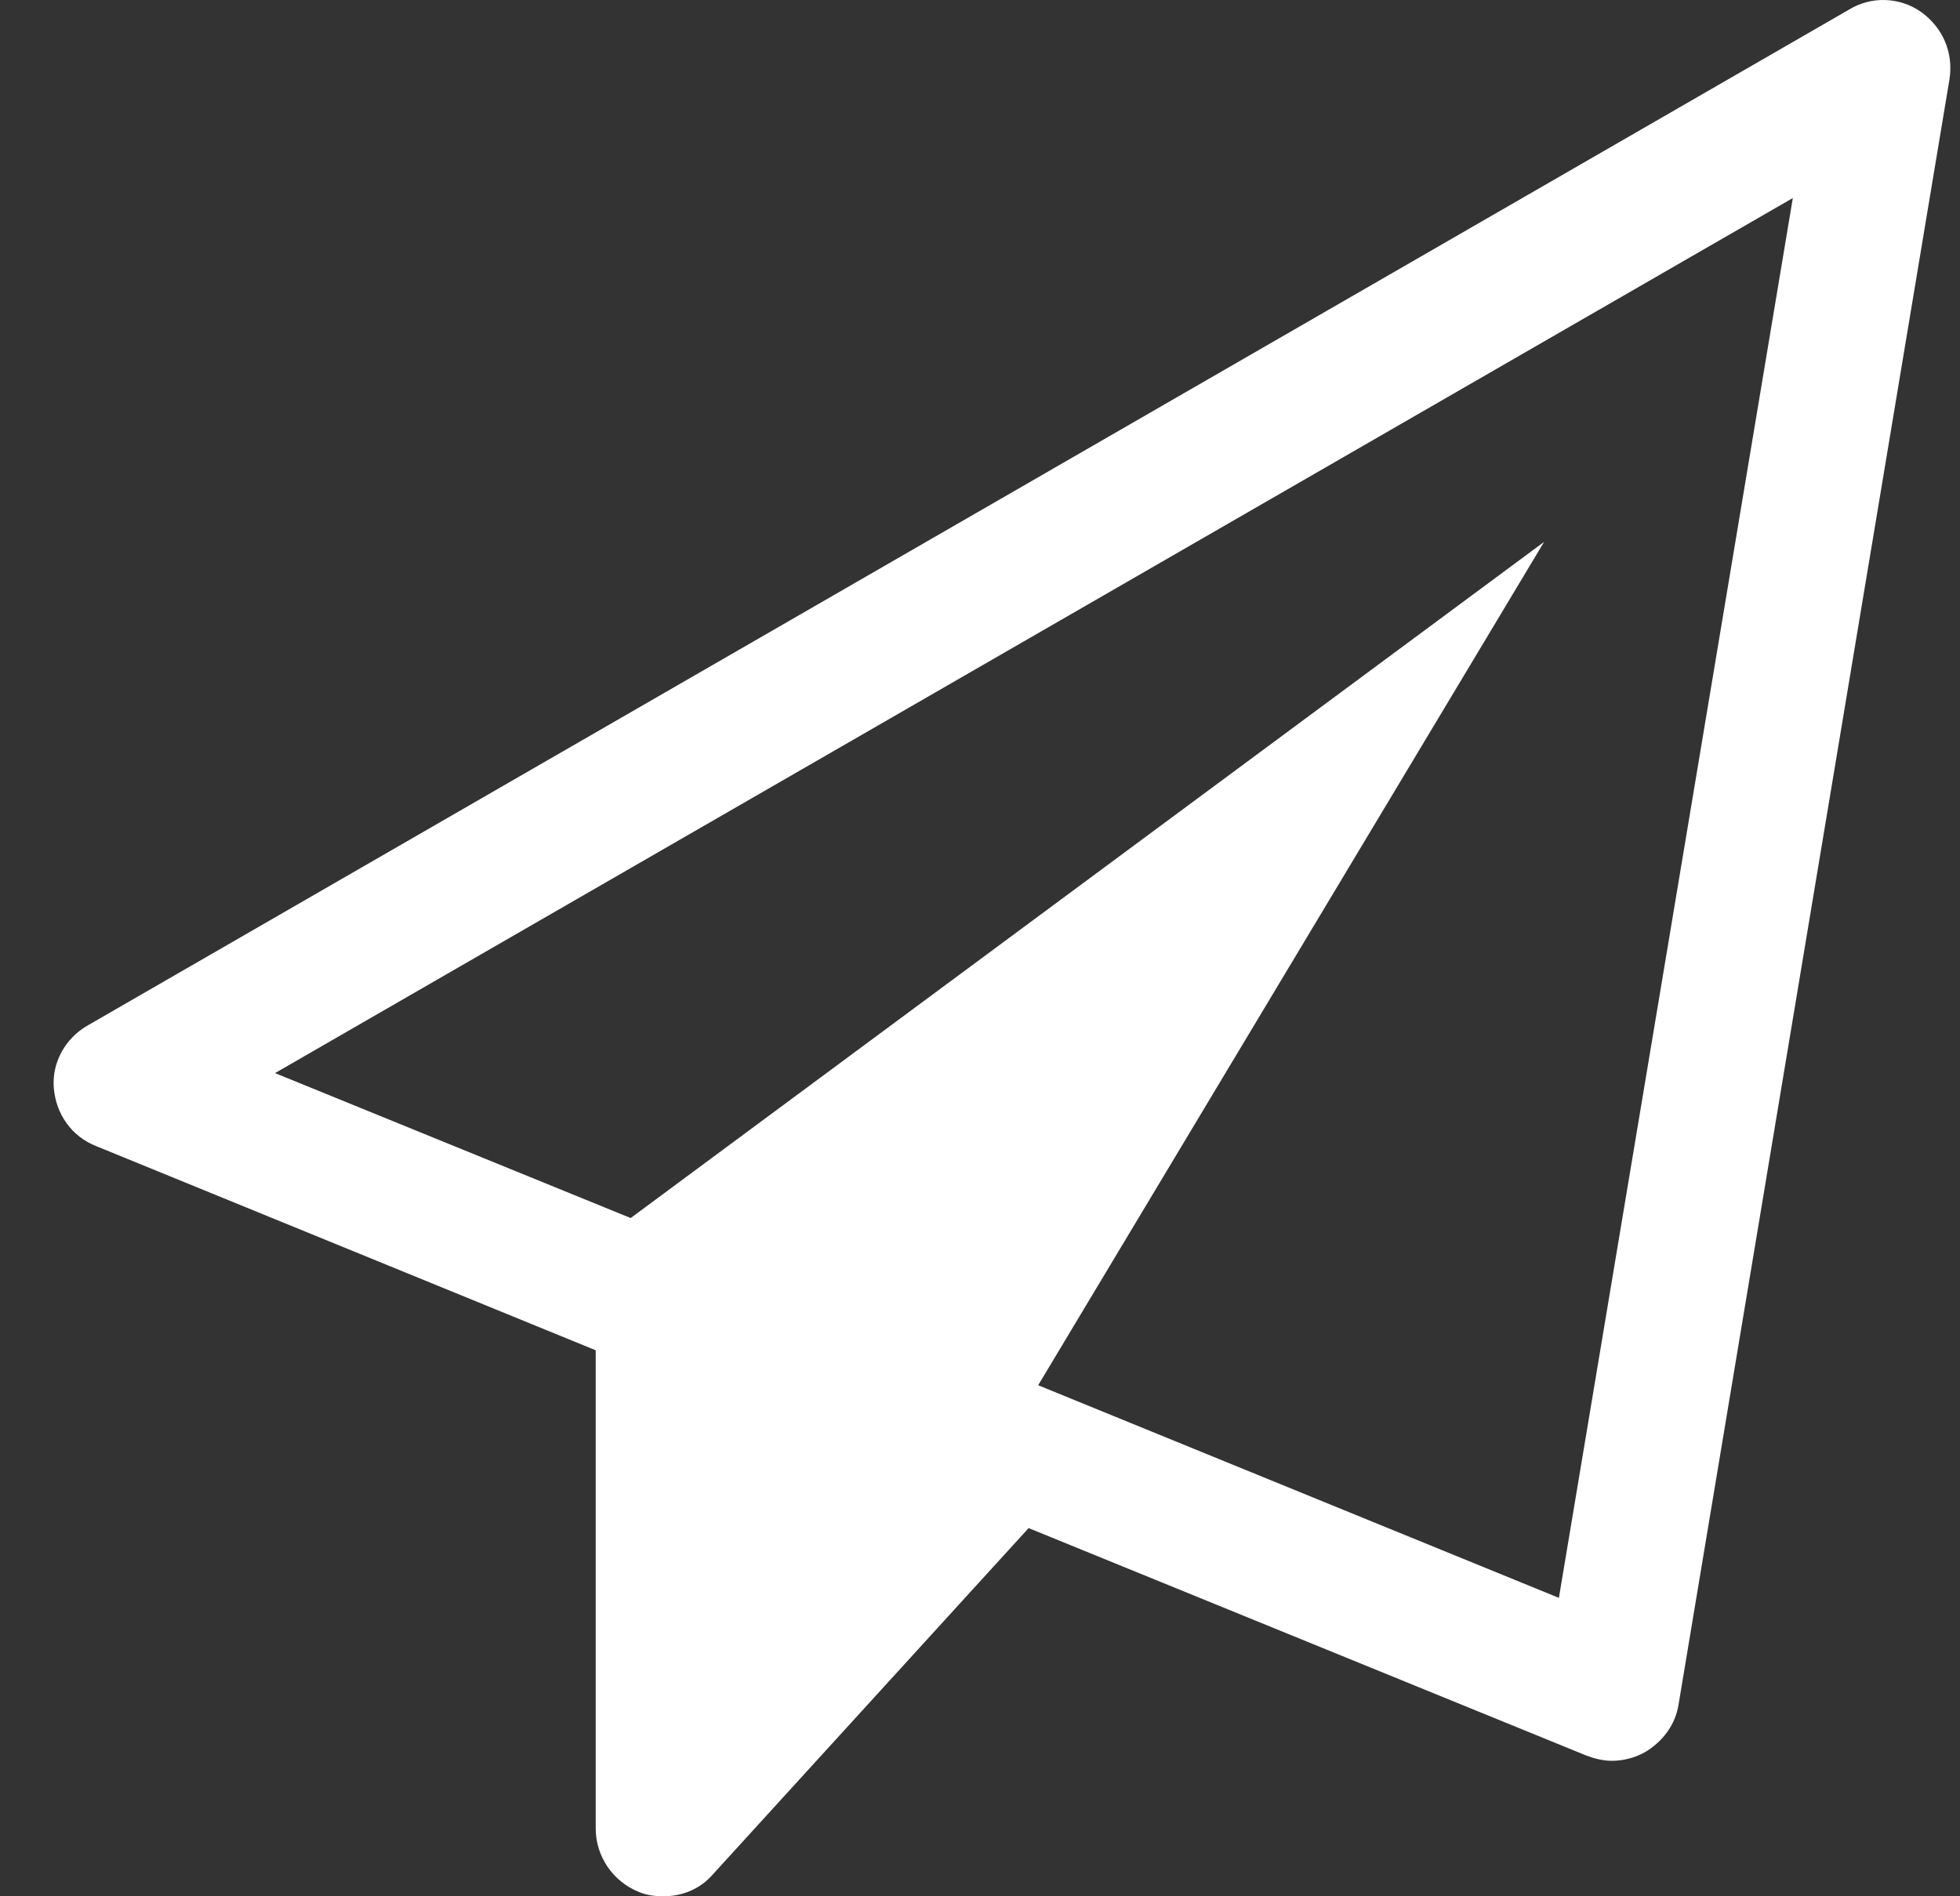 <svg width="31" height="30" viewBox="0 0 31 30" fill="none" xmlns="http://www.w3.org/2000/svg">
<rect x="0" y="0" width="31" height="30" fill="#333333" stroke="none"/>
<path d="M30.381 0.187C30.046 -0.048 29.594 -0.064 29.243 0.153L1.387 16.223C1.035 16.424 0.818 16.809 0.851 17.211C0.885 17.629 1.136 17.981 1.521 18.132L9.422 21.362V28.929C9.422 29.364 9.69 29.766 10.108 29.933C10.226 29.983 10.36 30 10.493 30C10.795 30 11.079 29.883 11.28 29.648L16.269 24.175L25.091 27.774C25.225 27.824 25.359 27.857 25.493 27.857C25.677 27.857 25.861 27.807 26.012 27.723C26.297 27.556 26.497 27.288 26.548 26.97L30.833 1.258C30.9 0.84 30.733 0.438 30.381 0.187ZM24.656 25.279L16.42 21.915L24.422 8.573L9.975 19.27L4.35 16.977L28.356 3.133L24.656 25.279Z" fill="white"/>
</svg>
